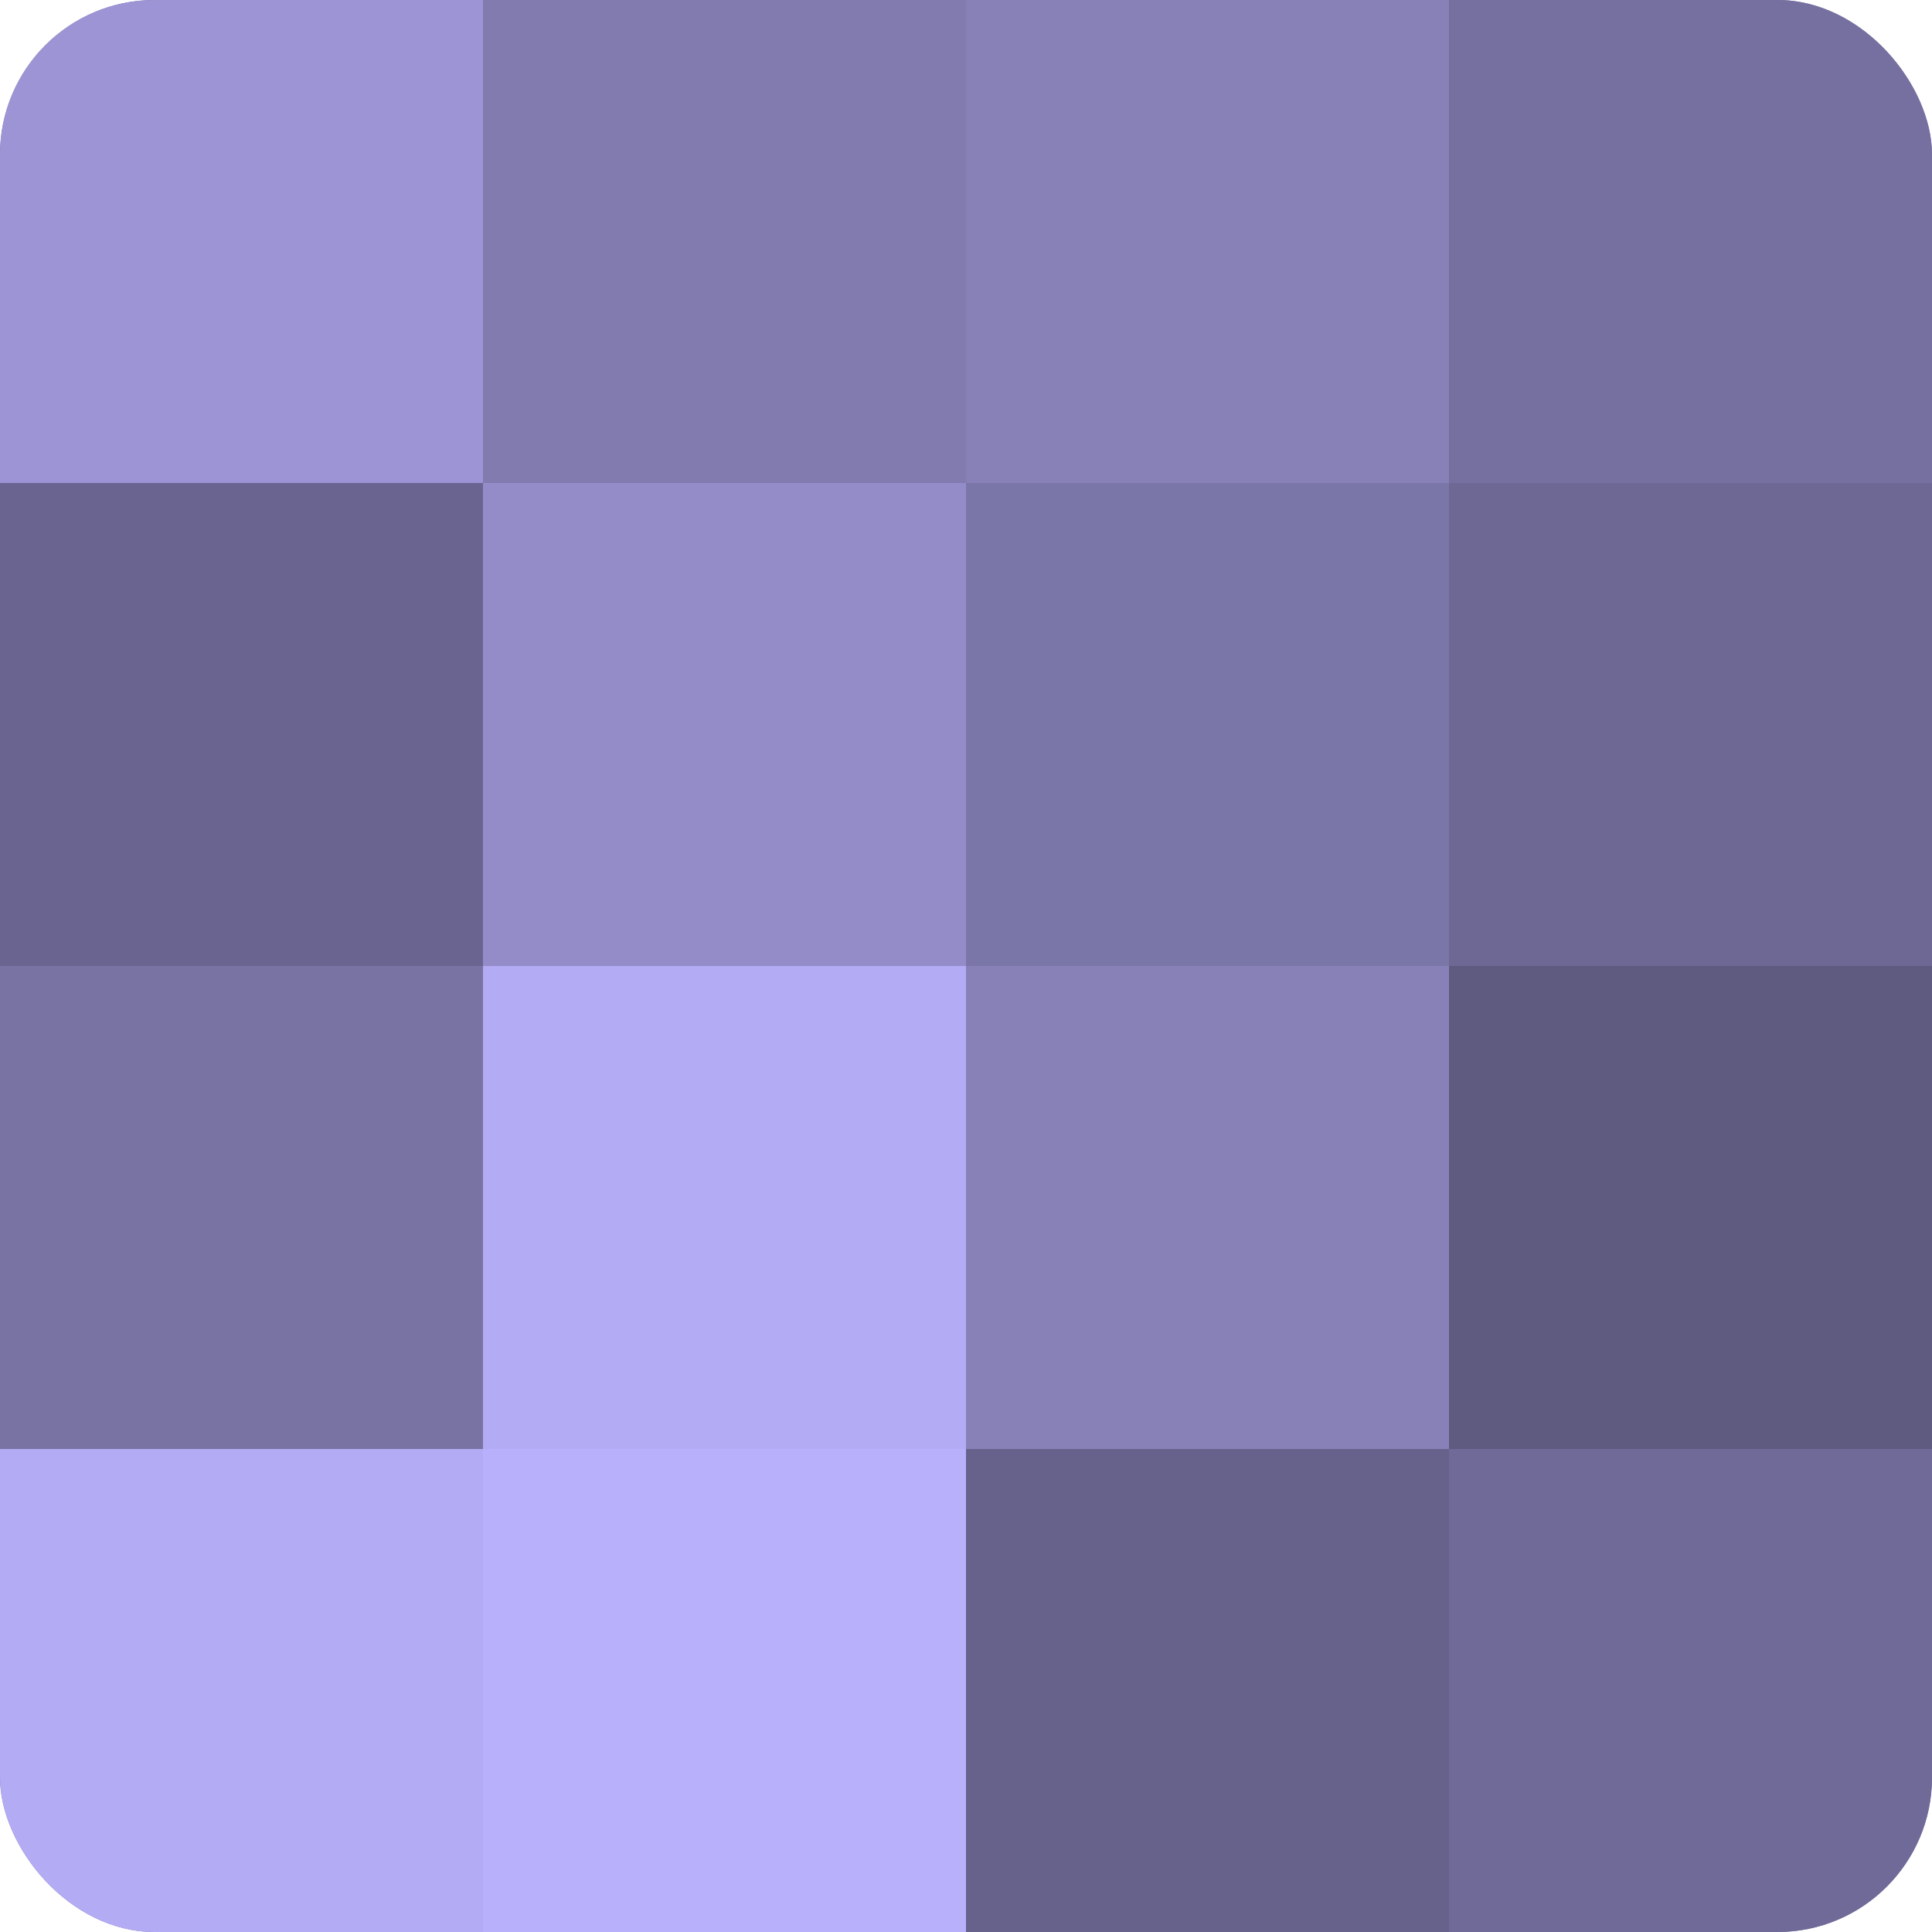 <?xml version="1.0" encoding="UTF-8"?>
<svg xmlns="http://www.w3.org/2000/svg" width="60" height="60" viewBox="0 0 100 100" preserveAspectRatio="xMidYMid meet"><defs><clipPath id="c" width="100" height="100"><rect width="100" height="100" rx="8" ry="8"/></clipPath></defs><g clip-path="url(#c)"><rect width="100" height="100" fill="#7670a0"/><rect width="25" height="25" fill="#9c94d4"/><rect y="25" width="25" height="25" fill="#6a6590"/><rect y="50" width="25" height="25" fill="#7973a4"/><rect y="75" width="25" height="25" fill="#b3abf4"/><rect x="25" width="25" height="25" fill="#817bb0"/><rect x="25" y="25" width="25" height="25" fill="#938cc8"/><rect x="25" y="50" width="25" height="25" fill="#b3abf4"/><rect x="25" y="75" width="25" height="25" fill="#b9b0fc"/><rect x="50" width="25" height="25" fill="#8781b8"/><rect x="50" y="25" width="25" height="25" fill="#7b76a8"/><rect x="50" y="50" width="25" height="25" fill="#8781b8"/><rect x="50" y="75" width="25" height="25" fill="#67628c"/><rect x="75" width="25" height="25" fill="#7670a0"/><rect x="75" y="25" width="25" height="25" fill="#6d6894"/><rect x="75" y="50" width="25" height="25" fill="#5e5a80"/><rect x="75" y="75" width="25" height="25" fill="#706a98"/></g></svg>
